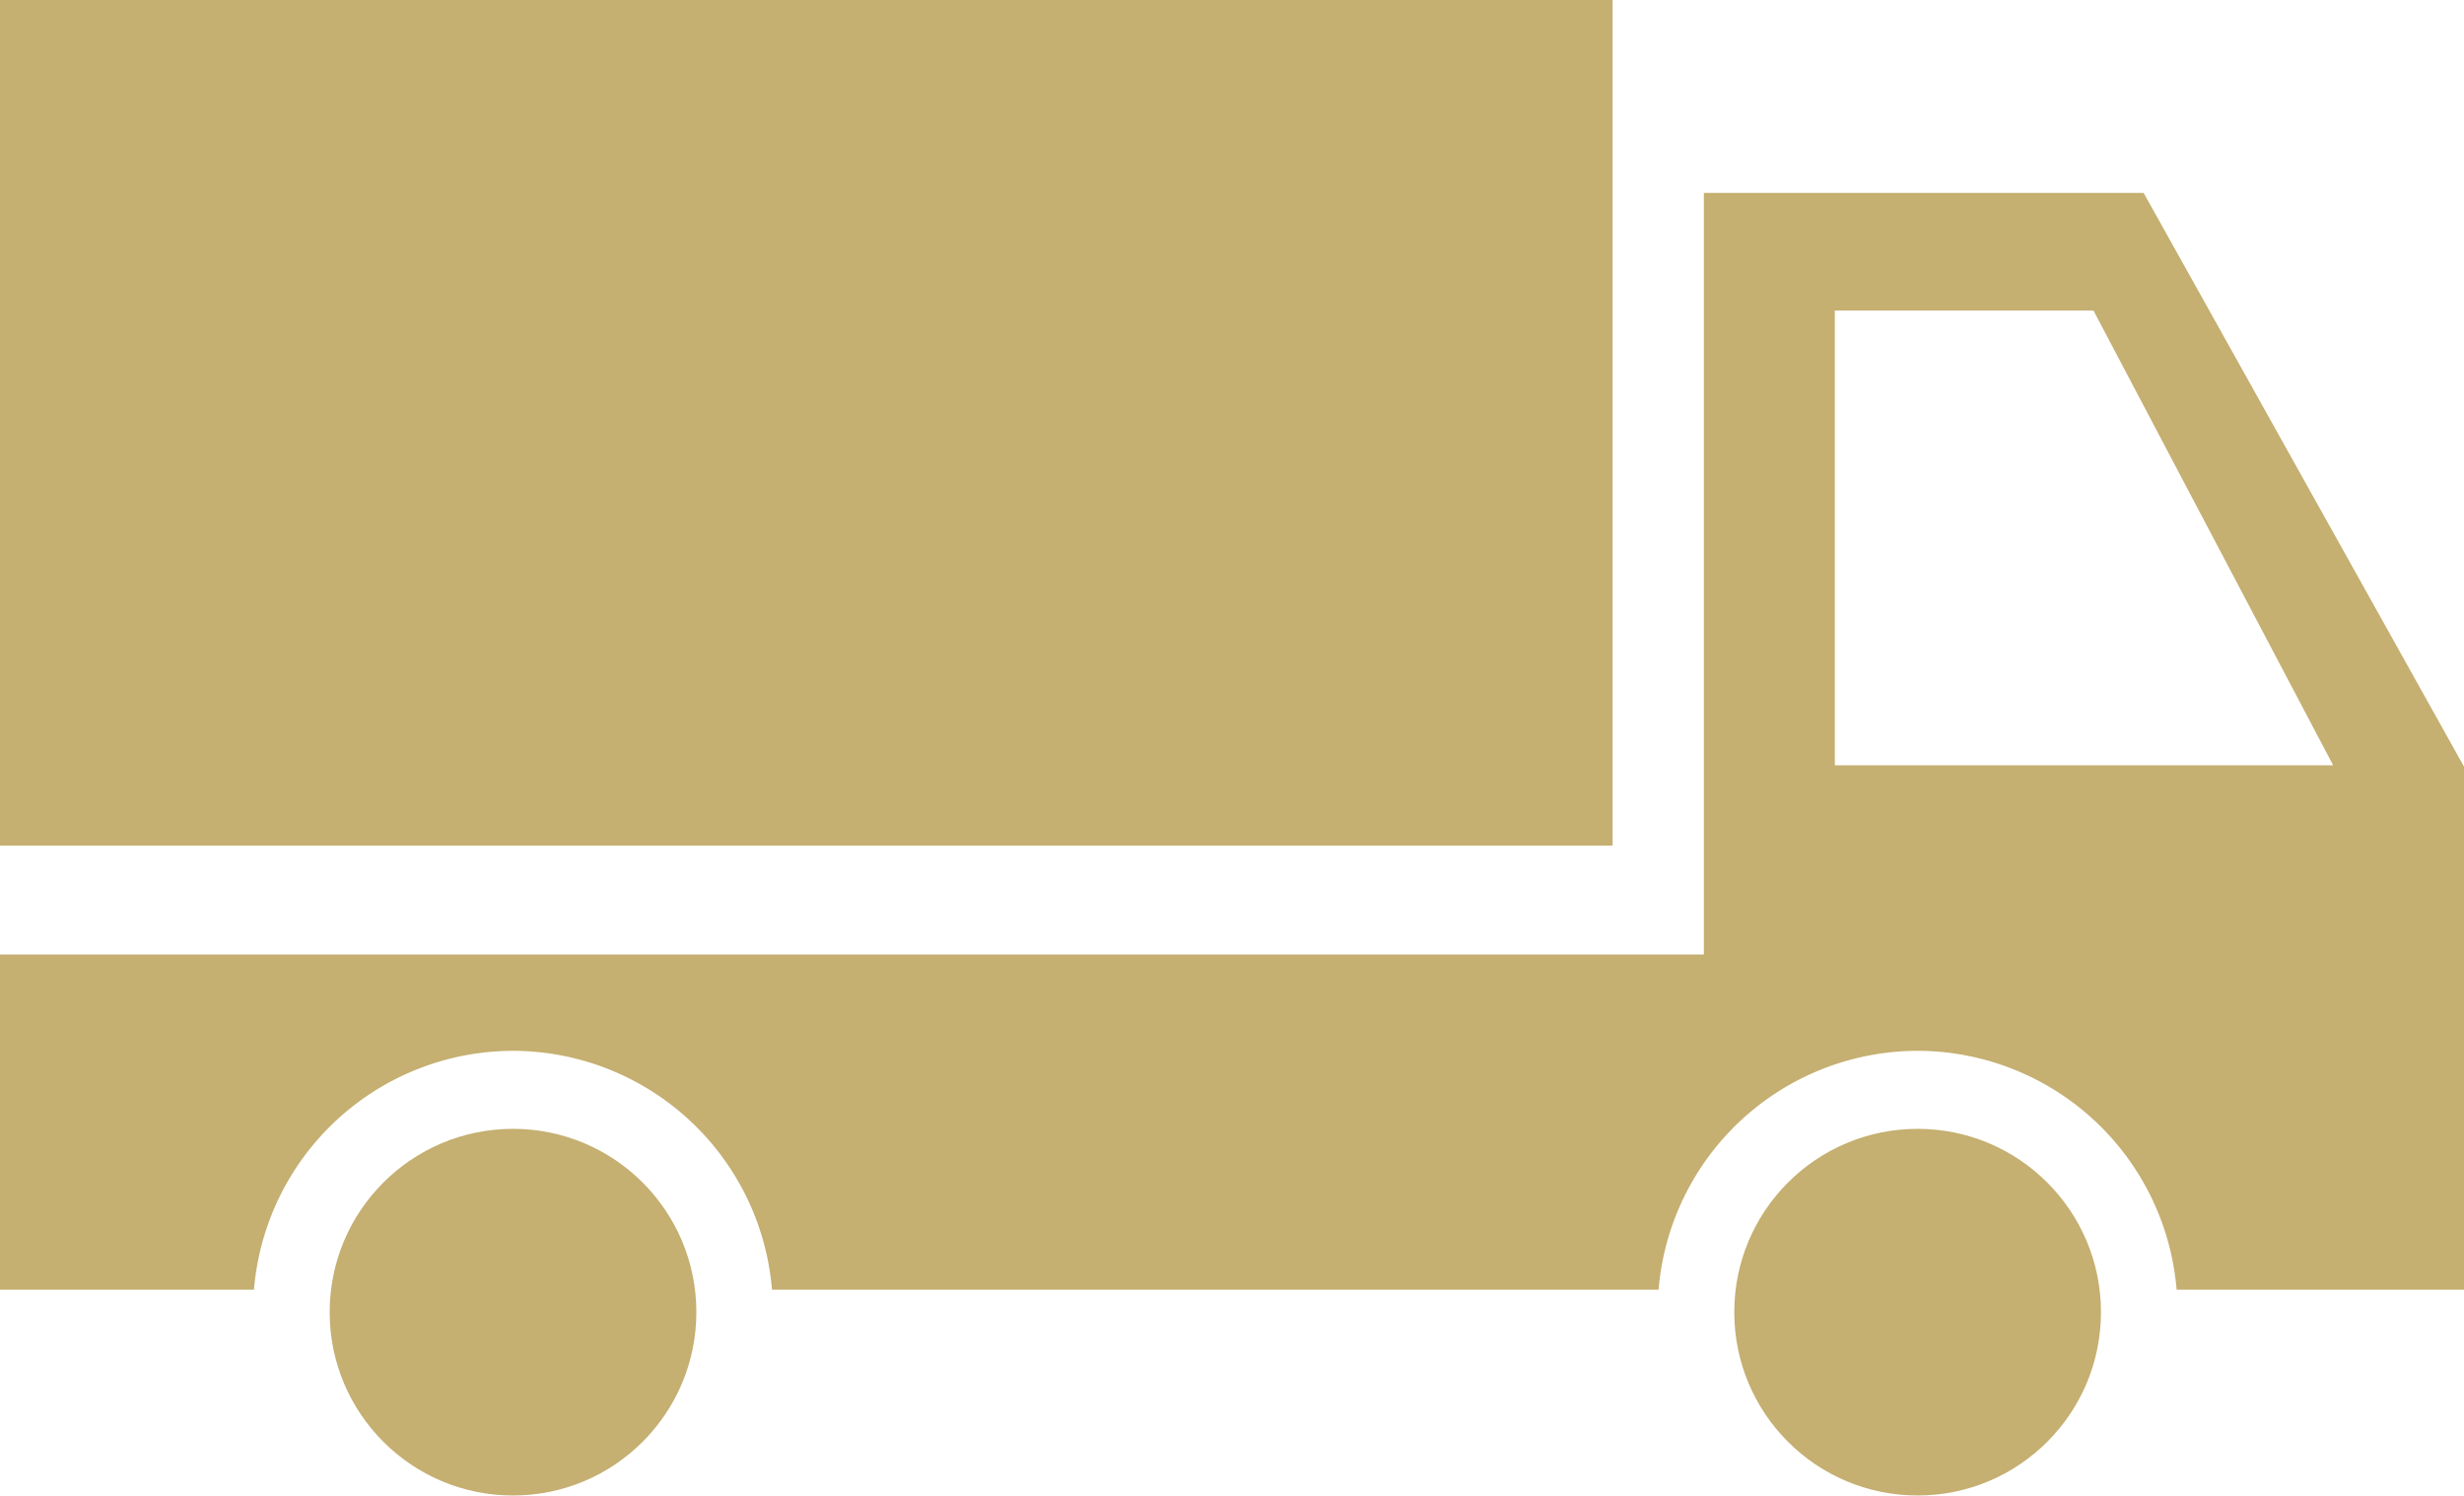 <svg xmlns="http://www.w3.org/2000/svg" width="85.729" height="52.038"><g data-name="グループ 17378" transform="translate(1200.522 -725.62)" fill="#c5af71"><path data-name="長方形 3810" d="M-1200.521 725.62h56.106v29.422h-56.106z"/><circle data-name="楕円形 104" cx="6.379" cy="6.379" r="6.379" transform="translate(-1189.052 764.899)"/><path data-name="パス 16198" d="M-1125.94 732.332h-15.3v26.5h-59.283v11.665h8.837a9.06 9.06 0 019.011-8.313 9.061 9.061 0 019.013 8.313h30.846a9.06 9.06 0 019.013-8.313 9.059 9.059 0 019.011 8.313h10v-18.2zm-10.744 19.917v-15.823h9l8.339 15.823z"/><circle data-name="楕円形 105" cx="6.379" cy="6.379" r="6.379" transform="translate(-1140.182 764.899)"/></g></svg>